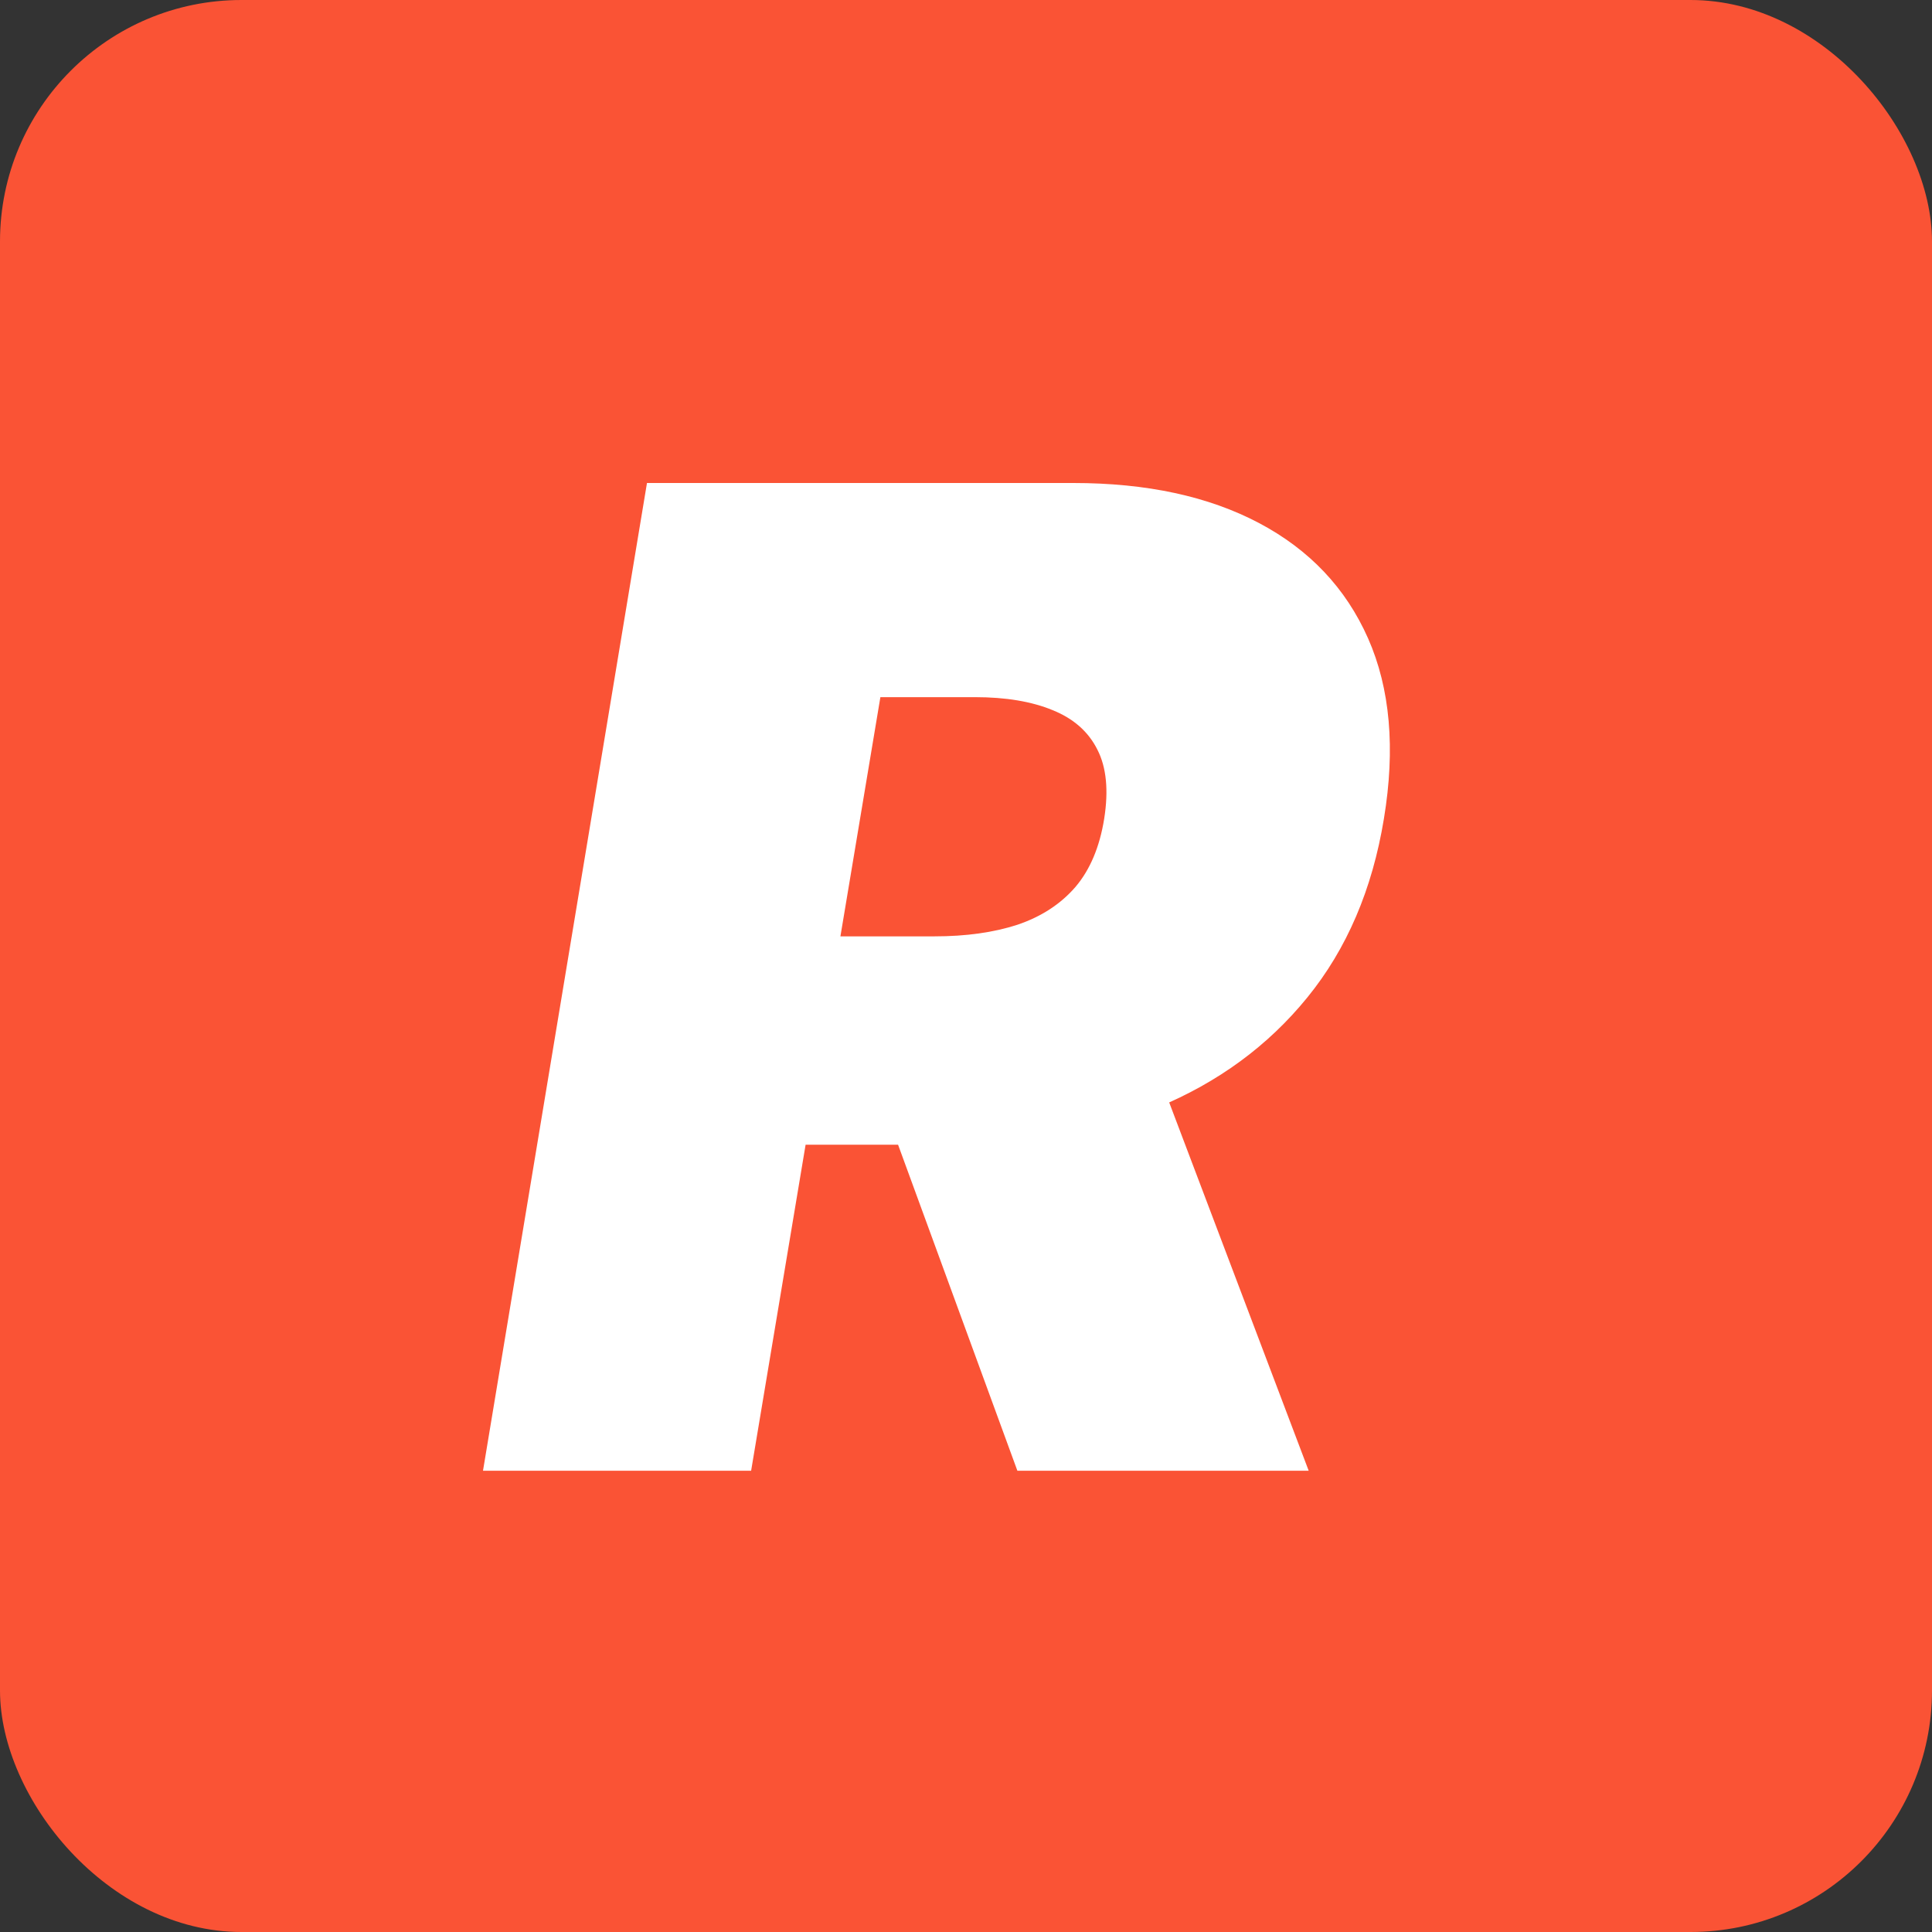 <svg width="32" height="32" viewBox="0 0 32 32" fill="none" xmlns="http://www.w3.org/2000/svg">
<rect x="0" y="0" width="32" height="32" fill="#333333" stroke="none"/>
<rect width="32" height="32" rx="4" fill="#FA5335"/>
<path d="M8 24.36L10.716 8H17.778C18.992 8 20.017 8.221 20.853 8.663C21.689 9.105 22.291 9.741 22.659 10.572C23.026 11.403 23.114 12.399 22.922 13.56C22.73 14.732 22.307 15.719 21.652 16.523C21.002 17.322 20.174 17.929 19.168 18.345C18.166 18.755 17.043 18.96 15.797 18.96H11.579L12.154 15.509H15.477C15.999 15.509 16.457 15.445 16.851 15.317C17.245 15.184 17.565 14.976 17.81 14.694C18.055 14.407 18.214 14.028 18.289 13.56C18.363 13.091 18.326 12.71 18.177 12.418C18.028 12.119 17.78 11.901 17.434 11.762C17.088 11.619 16.659 11.547 16.148 11.547H14.582L12.441 24.36H8ZM18.832 16.851L21.676 24.36H16.851L14.103 16.851H18.832Z" fill="white"/>
</svg>